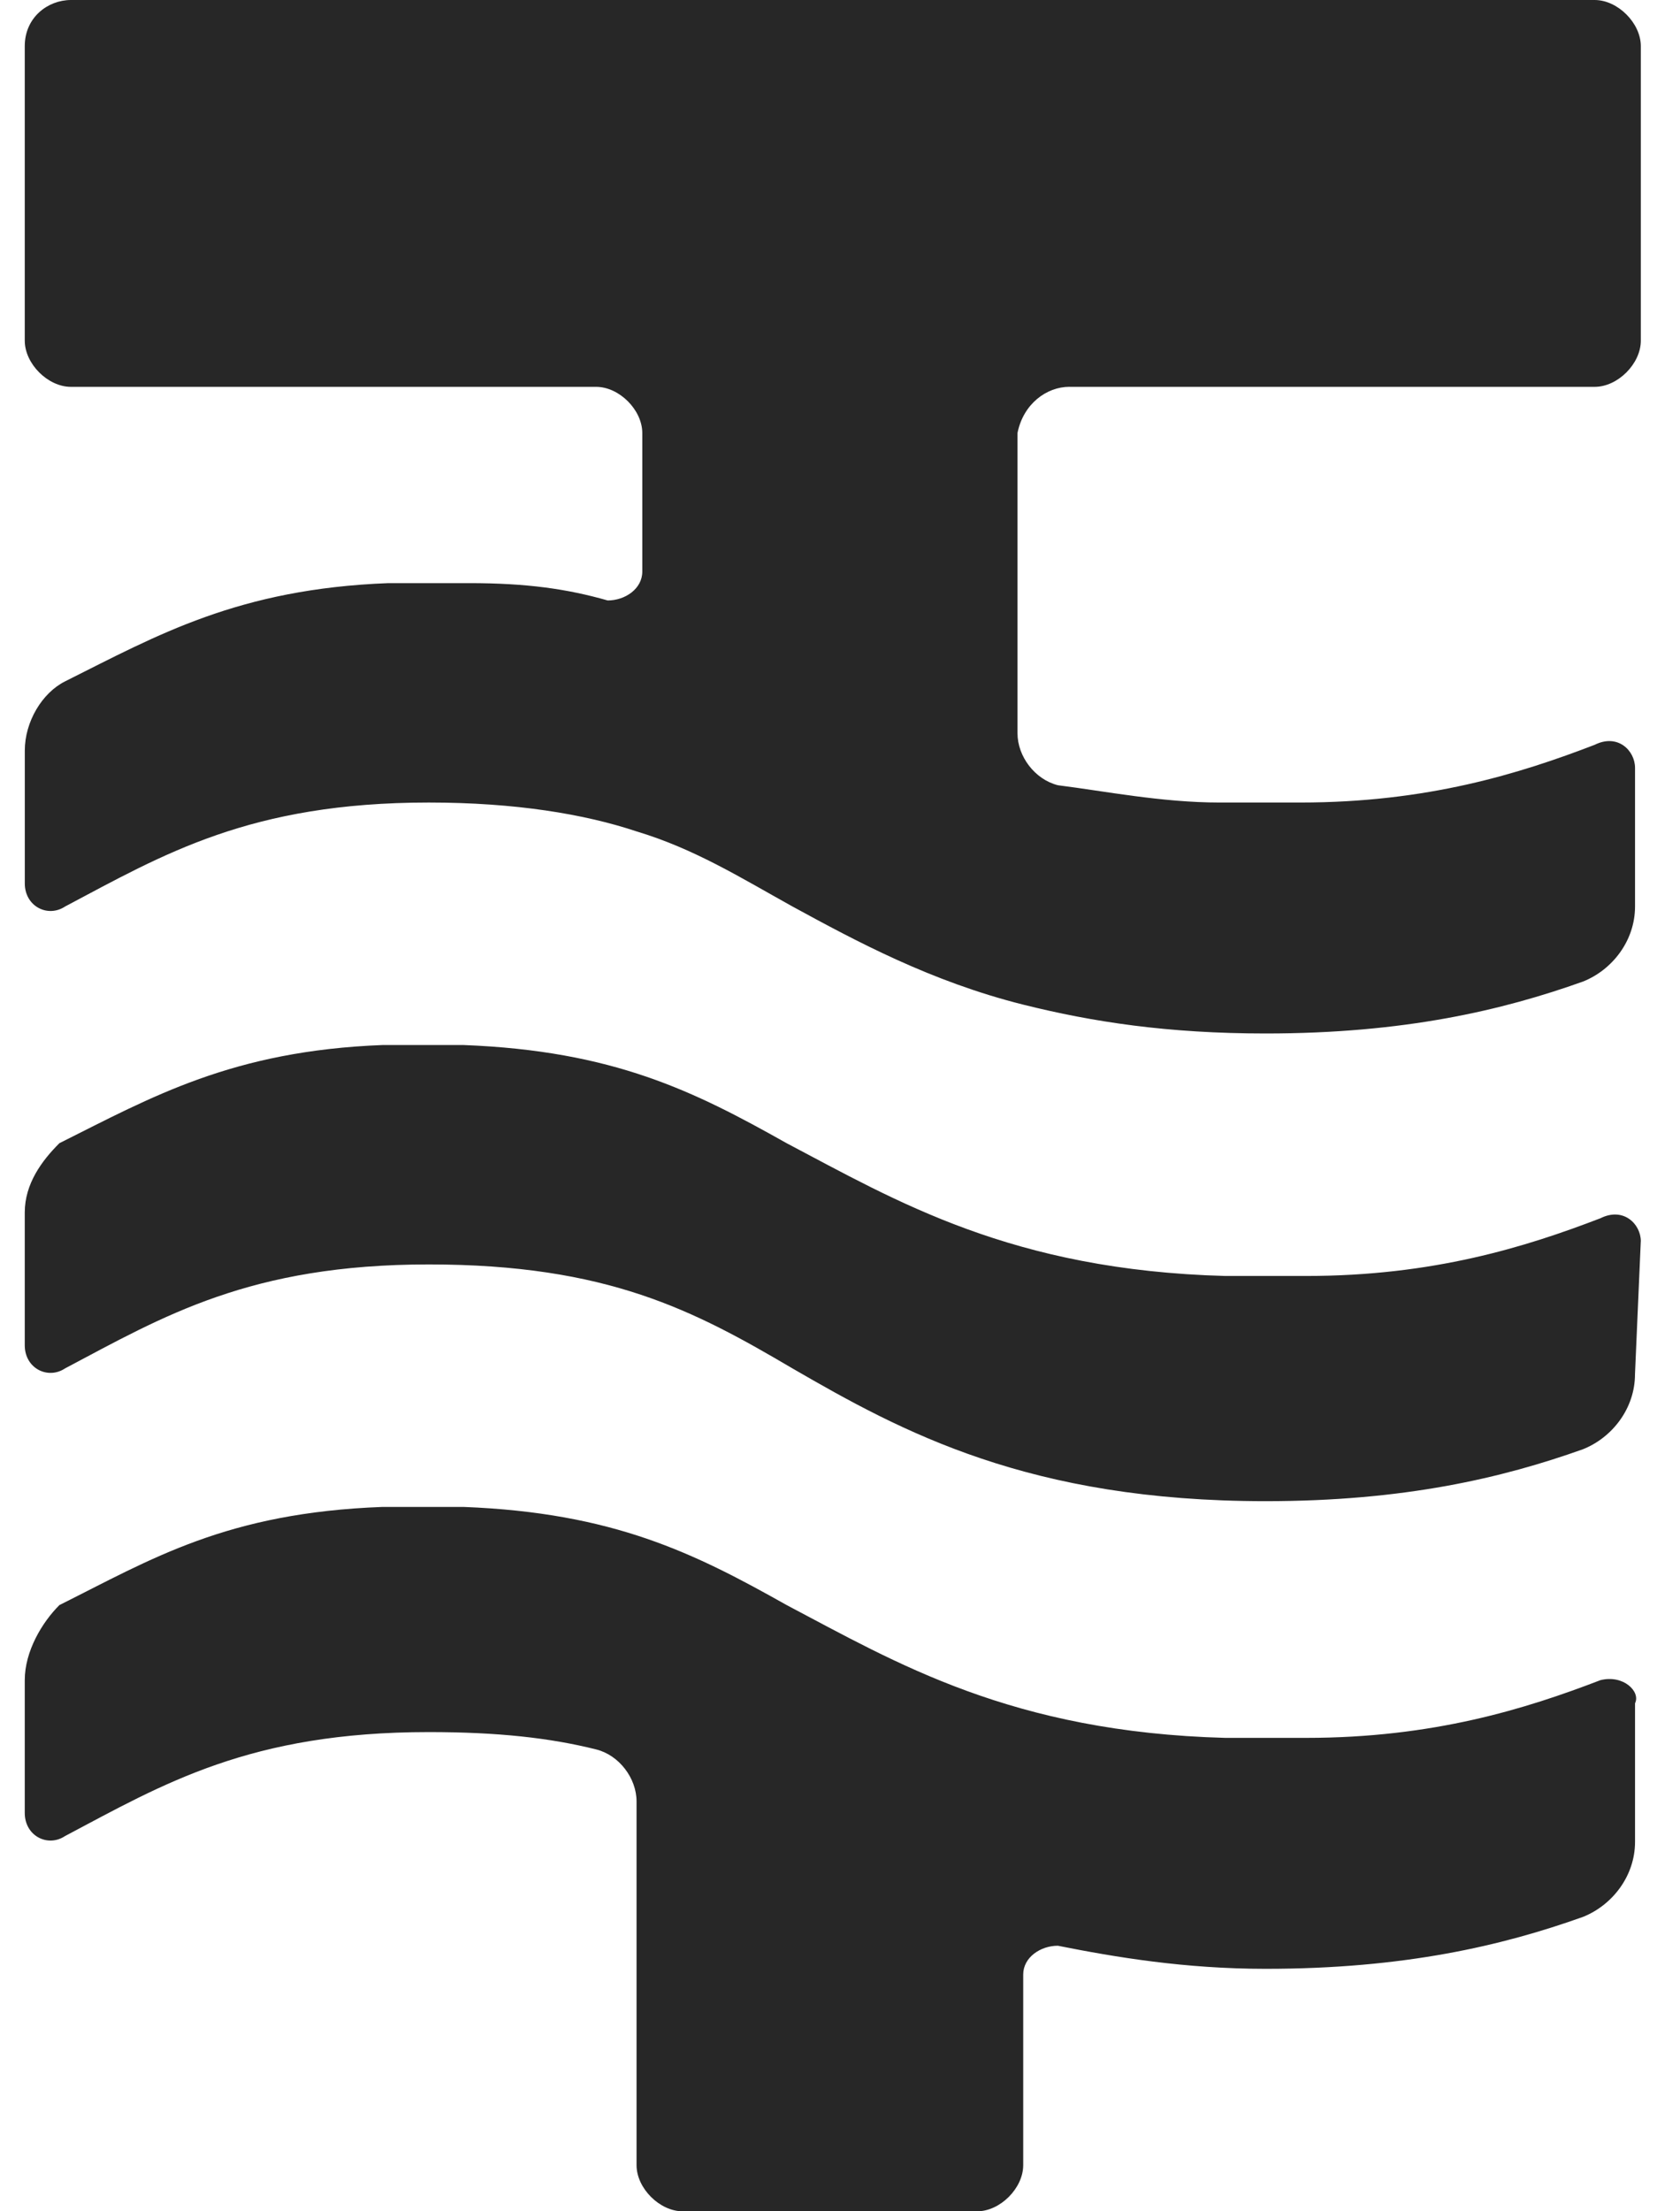 <?xml version="1.0" encoding="UTF-8"?> <svg xmlns="http://www.w3.org/2000/svg" width="38" height="50" viewBox="0 0 38 50" fill="none"><path d="M24.19 8.747h11.88c.522 0 1.044-.522 1.044-1.045V1.044C37.114.522 36.592 0 36.07 0H1.605C1.083 0 .56.392.56 1.044v6.658c0 .523.522 1.045 1.044 1.045h11.88c.522 0 1.044.522 1.044 1.044v3.133c0 .392-.391.653-.783.653-.914-.261-1.828-.392-3.133-.392H8.785c-3.394.13-5.222 1.175-7.31 2.22-.523.26-.914.914-.914 1.566v3.003c0 .522.522.783.913.522 2.22-1.175 4.178-2.35 8.225-2.35 1.958 0 3.525.261 4.7.653 1.305.392 2.35 1.044 3.525 1.697 1.436.783 3.133 1.697 5.221 2.22 1.567.391 3.264.652 5.483.652 3.134 0 5.353-.522 7.18-1.175.653-.26 1.175-.914 1.175-1.697v-3.133c0-.392-.391-.783-.913-.522-1.697.652-3.786 1.305-6.658 1.305h-1.828c-1.305 0-2.61-.26-3.655-.391-.522-.131-.914-.653-.914-1.175V9.79c.13-.653.653-1.044 1.175-1.044Zm12.924 19.32c0-.39-.392-.782-.914-.521-1.697.652-3.786 1.305-6.658 1.305h-1.827c-4.83-.13-7.442-1.697-9.922-3.002-2.089-1.175-3.916-2.09-7.31-2.22H8.654c-3.395.13-5.222 1.175-7.311 2.22-.392.391-.783.913-.783 1.566v3.003c0 .522.522.783.913.522 2.22-1.175 4.178-2.35 8.225-2.35s6.005 1.044 8.225 2.35c2.48 1.436 5.352 3.003 10.704 3.003 3.134 0 5.353-.523 7.18-1.175.653-.261 1.175-.914 1.175-1.698l.131-3.002ZM36.2 37.99c-1.697.652-3.786 1.305-6.658 1.305h-1.827c-4.83-.13-7.442-1.697-9.922-3.003-2.089-1.175-3.916-2.088-7.31-2.219H8.654c-3.525.13-5.222 1.175-7.311 2.22-.392.391-.783 1.044-.783 1.697v3.002c0 .522.522.784.913.522 2.22-1.175 4.178-2.35 8.225-2.35 1.566 0 2.741.131 3.786.392.522.13.914.653.914 1.175v8.225c0 .522.522 1.044 1.044 1.044H22.1c.522 0 1.044-.522 1.044-1.044v-4.309c0-.391.392-.652.784-.652 1.305.26 2.872.522 4.7.522 3.133 0 5.352-.522 7.18-1.175.652-.261 1.175-.914 1.175-1.697v-3.133c.13-.261-.262-.653-.784-.522Z" fill="#272727"></path></svg> 